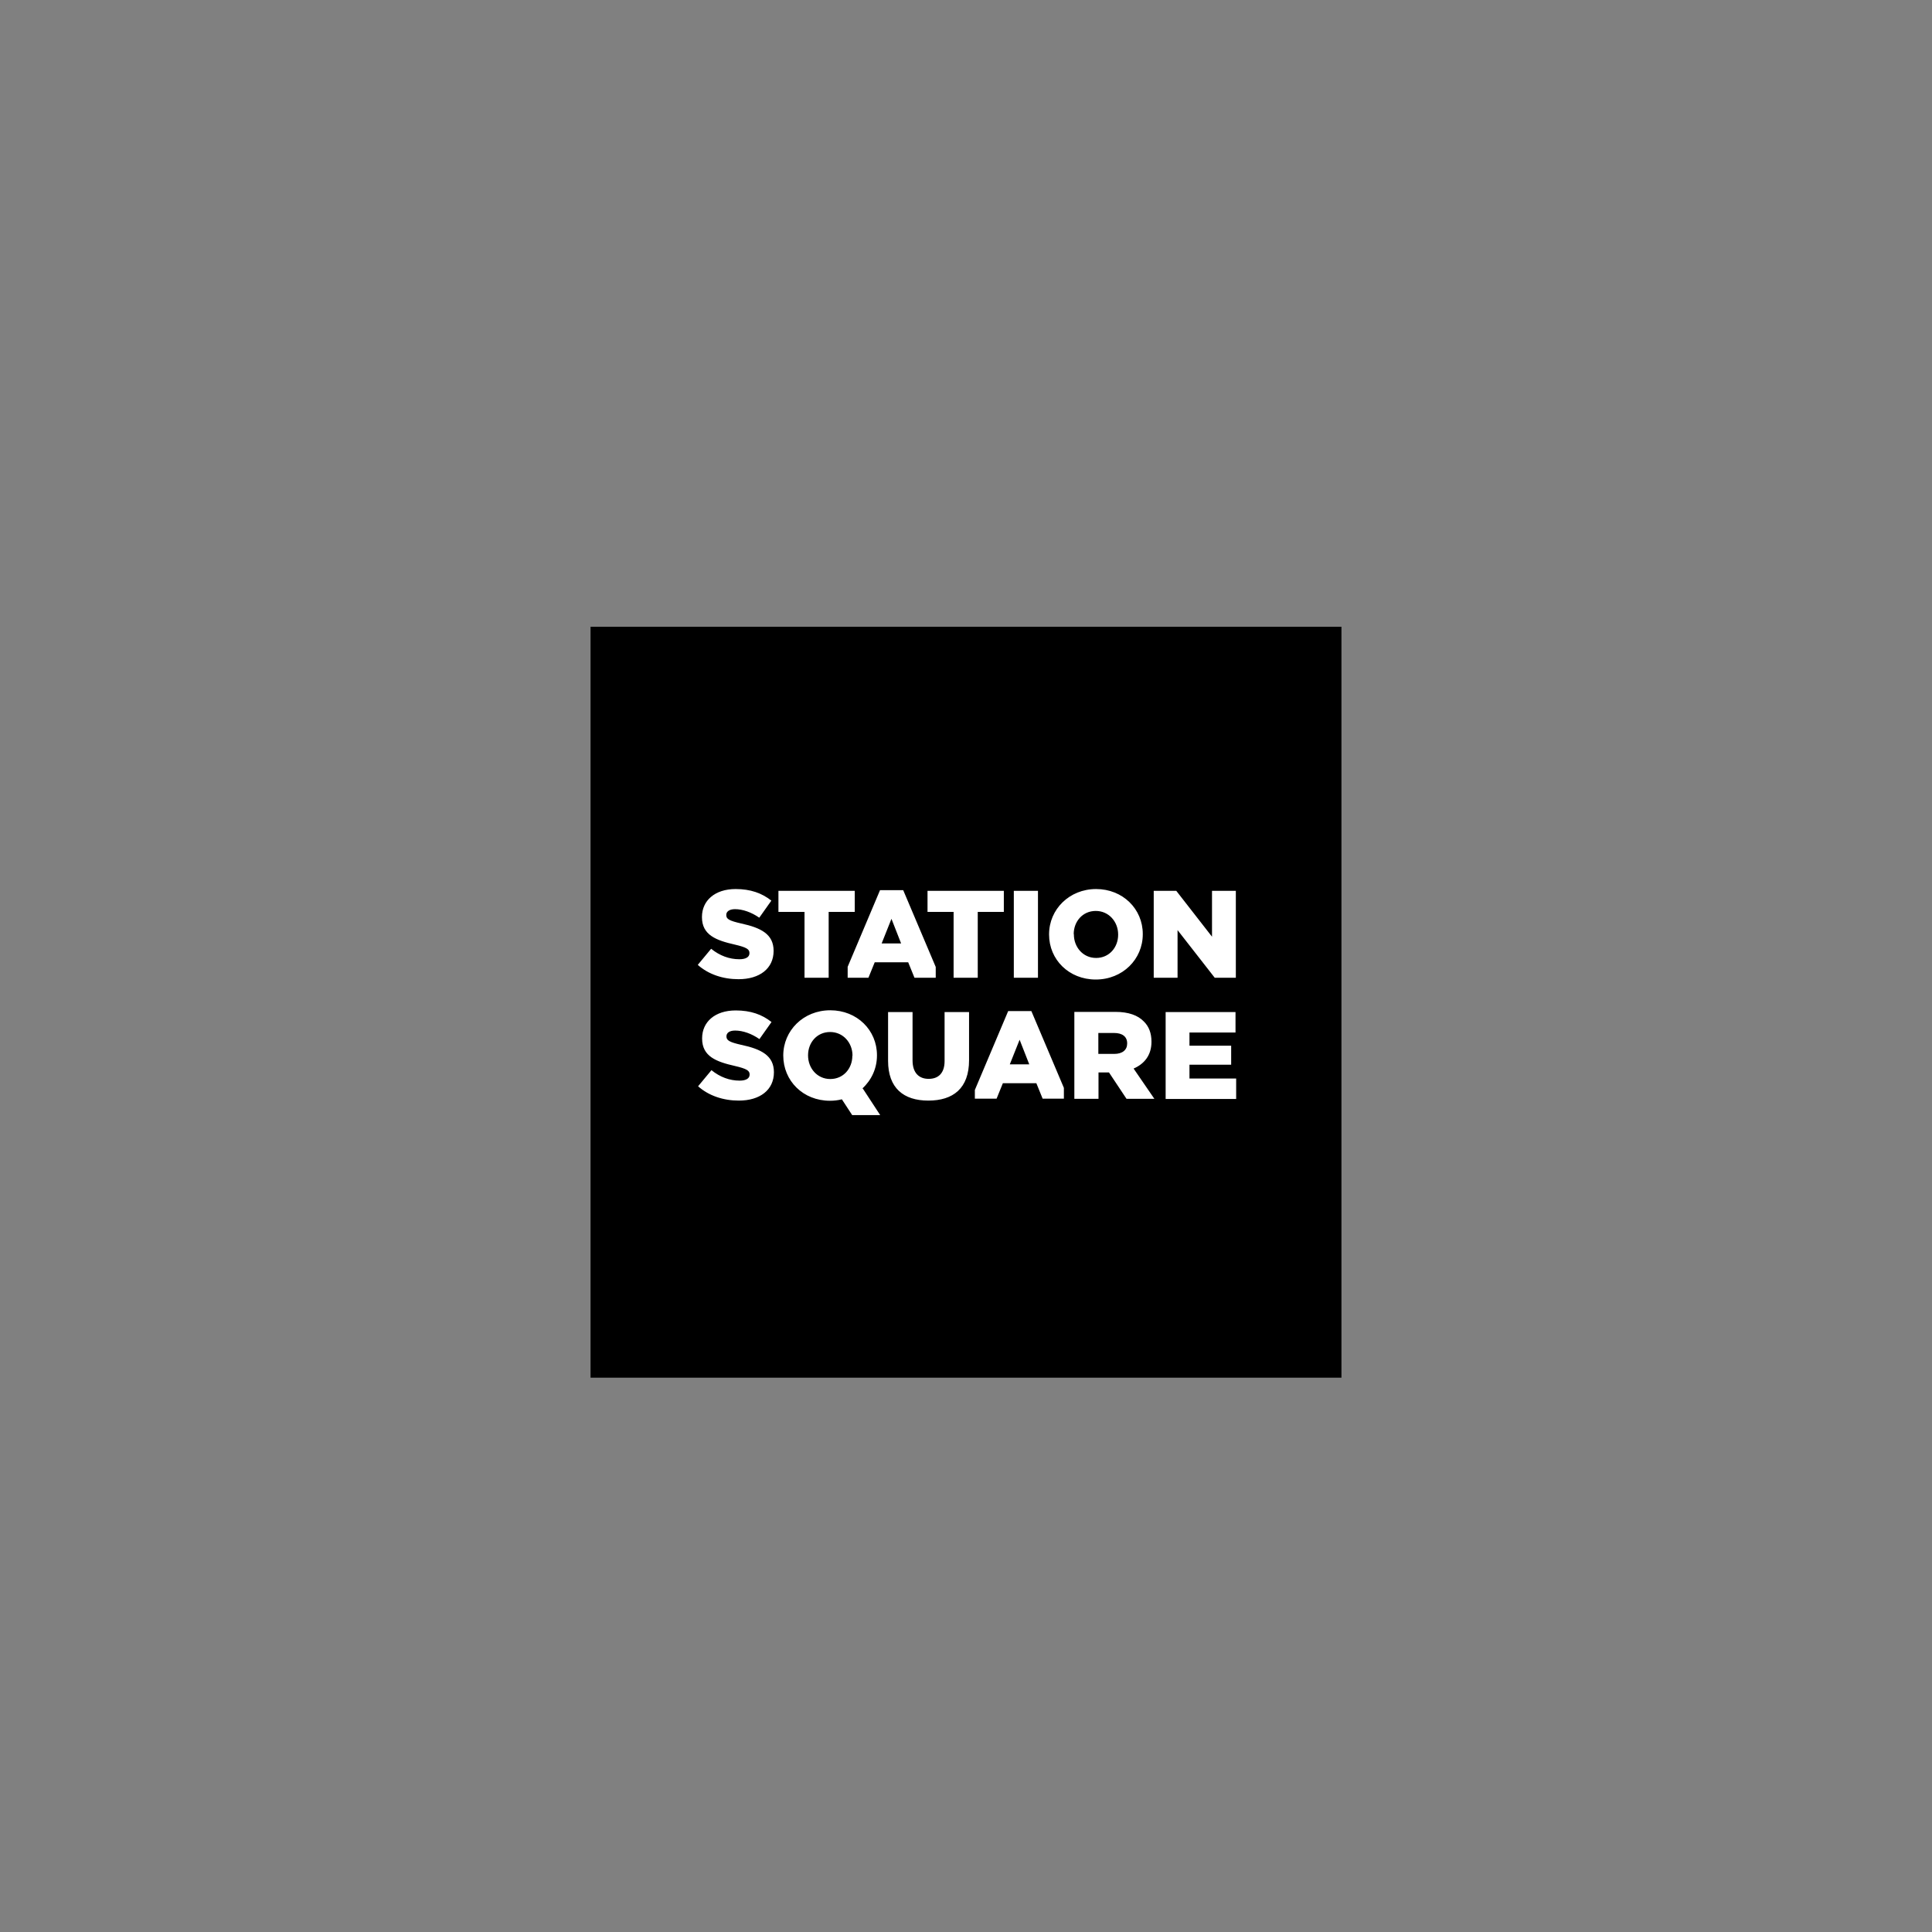 <?xml version="1.0" encoding="UTF-8"?> <svg xmlns="http://www.w3.org/2000/svg" id="Layer_1" data-name="Layer 1" viewBox="0 0 120 120"><rect x="0" y="0" width="120" height="120" fill="#808080" stroke="none"/><defs><style> .cls-1 { fill: #fff; } </style></defs><rect x="36.68" y="38.93" width="46.64" height="46.64"></rect><path class="cls-1" d="M58.67,65.9c0,.76-.39,1.11-.99,1.11s-1-.37-1-1.15v-3h-1.52s0,3.03,0,3.03c0,1.69.96,2.47,2.5,2.47s2.53-.76,2.53-2.51v-2.99h-1.52v3.04ZM46.05,64.9c-.75-.17-.93-.28-.93-.53h0c0-.21.18-.36.54-.36.48,0,1.02.19,1.51.53l.75-1.06c-.59-.47-1.3-.72-2.22-.72-1.3,0-2.09.72-2.09,1.73v.02c0,1.11.89,1.44,2.04,1.7.73.17.91.29.91.52v.02c0,.23-.22.37-.62.37-.62,0-1.22-.22-1.75-.65l-.83,1c.66.59,1.57.89,2.53.89,1.31,0,2.18-.66,2.18-1.76h0c0-1.03-.77-1.43-2.01-1.7M49.97,60.73h1.5v-4.09h1.62v-1.31h-4.74v1.31h1.62v4.09ZM52.94,65.58c0,.78-.55,1.44-1.37,1.44s-1.38-.68-1.38-1.46v-.02c0-.78.55-1.44,1.37-1.44s1.39.68,1.39,1.46h0ZM53.56,67.61c.56-.51.91-1.24.91-2.05v-.02c0-1.55-1.23-2.79-2.9-2.79s-2.92,1.26-2.92,2.81h0c0,1.57,1.23,2.81,2.9,2.81.26,0,.5-.03.74-.09l.64.98h1.74l-1.08-1.65h-.03ZM73.88,66.99v-.86h2.59v-1.18h-2.59v-.82h2.86v-1.27h-4.34v5.4h4.38v-1.27h-2.9ZM62.72,66.11l.61-1.53.6,1.53h-1.21ZM62.62,62.8l-2.07,4.9v.54h1.35l.39-.96h2.08l.39.96h1.32v-.67l-2.02-4.77h-1.44ZM70.01,64.82c0,.39-.29.64-.8.64h-.99v-1.3h.98c.5,0,.81.22.81.64v.02ZM71.52,64.72v-.02c0-.53-.16-.95-.48-1.26-.36-.37-.93-.59-1.76-.59h-2.55v5.4h1.5v-1.64h.65l1.09,1.64h1.73l-1.29-1.88c.67-.29,1.11-.83,1.11-1.66M73.14,57.77l2.31,2.96h1.31v-5.4h-1.48v2.85l-2.22-2.85h-1.4v5.4h1.48v-2.96ZM59.23,60.73h1.5v-4.09h1.62v-1.31h-4.74v1.31h1.62v4.09ZM64.47,55.33h-1.5v5.4h1.5v-5.4ZM66.69,58.02c0-.78.55-1.44,1.37-1.44s1.39.68,1.39,1.46v.02c0,.78-.55,1.44-1.37,1.44s-1.38-.68-1.38-1.46v-.02ZM68.06,60.84c1.67,0,2.92-1.26,2.92-2.81v-.02c0-1.55-1.24-2.79-2.9-2.79s-2.92,1.26-2.92,2.81v.02c0,1.55,1.23,2.79,2.9,2.79M55.37,57.07l.6,1.53h-1.21l.61-1.53ZM52.65,60.73h1.29l.39-.96h2.08l.39.96h1.32v-.67l-2.02-4.77h-1.44l-2.01,4.76v.68ZM45.92,59.58c-.62,0-1.22-.22-1.75-.65l-.83,1c.66.59,1.57.89,2.53.89,1.31,0,2.18-.66,2.18-1.76h0c0-1.03-.77-1.43-2.01-1.7-.75-.17-.93-.28-.93-.52v-.02c0-.19.18-.35.54-.35.48,0,1.02.19,1.51.53l.75-1.06c-.59-.47-1.3-.72-2.22-.72-1.3,0-2.09.73-2.09,1.73v.02c0,1.11.89,1.44,2.04,1.7.73.17.91.29.91.52v.02c0,.23-.22.37-.62.37"></path></svg> 